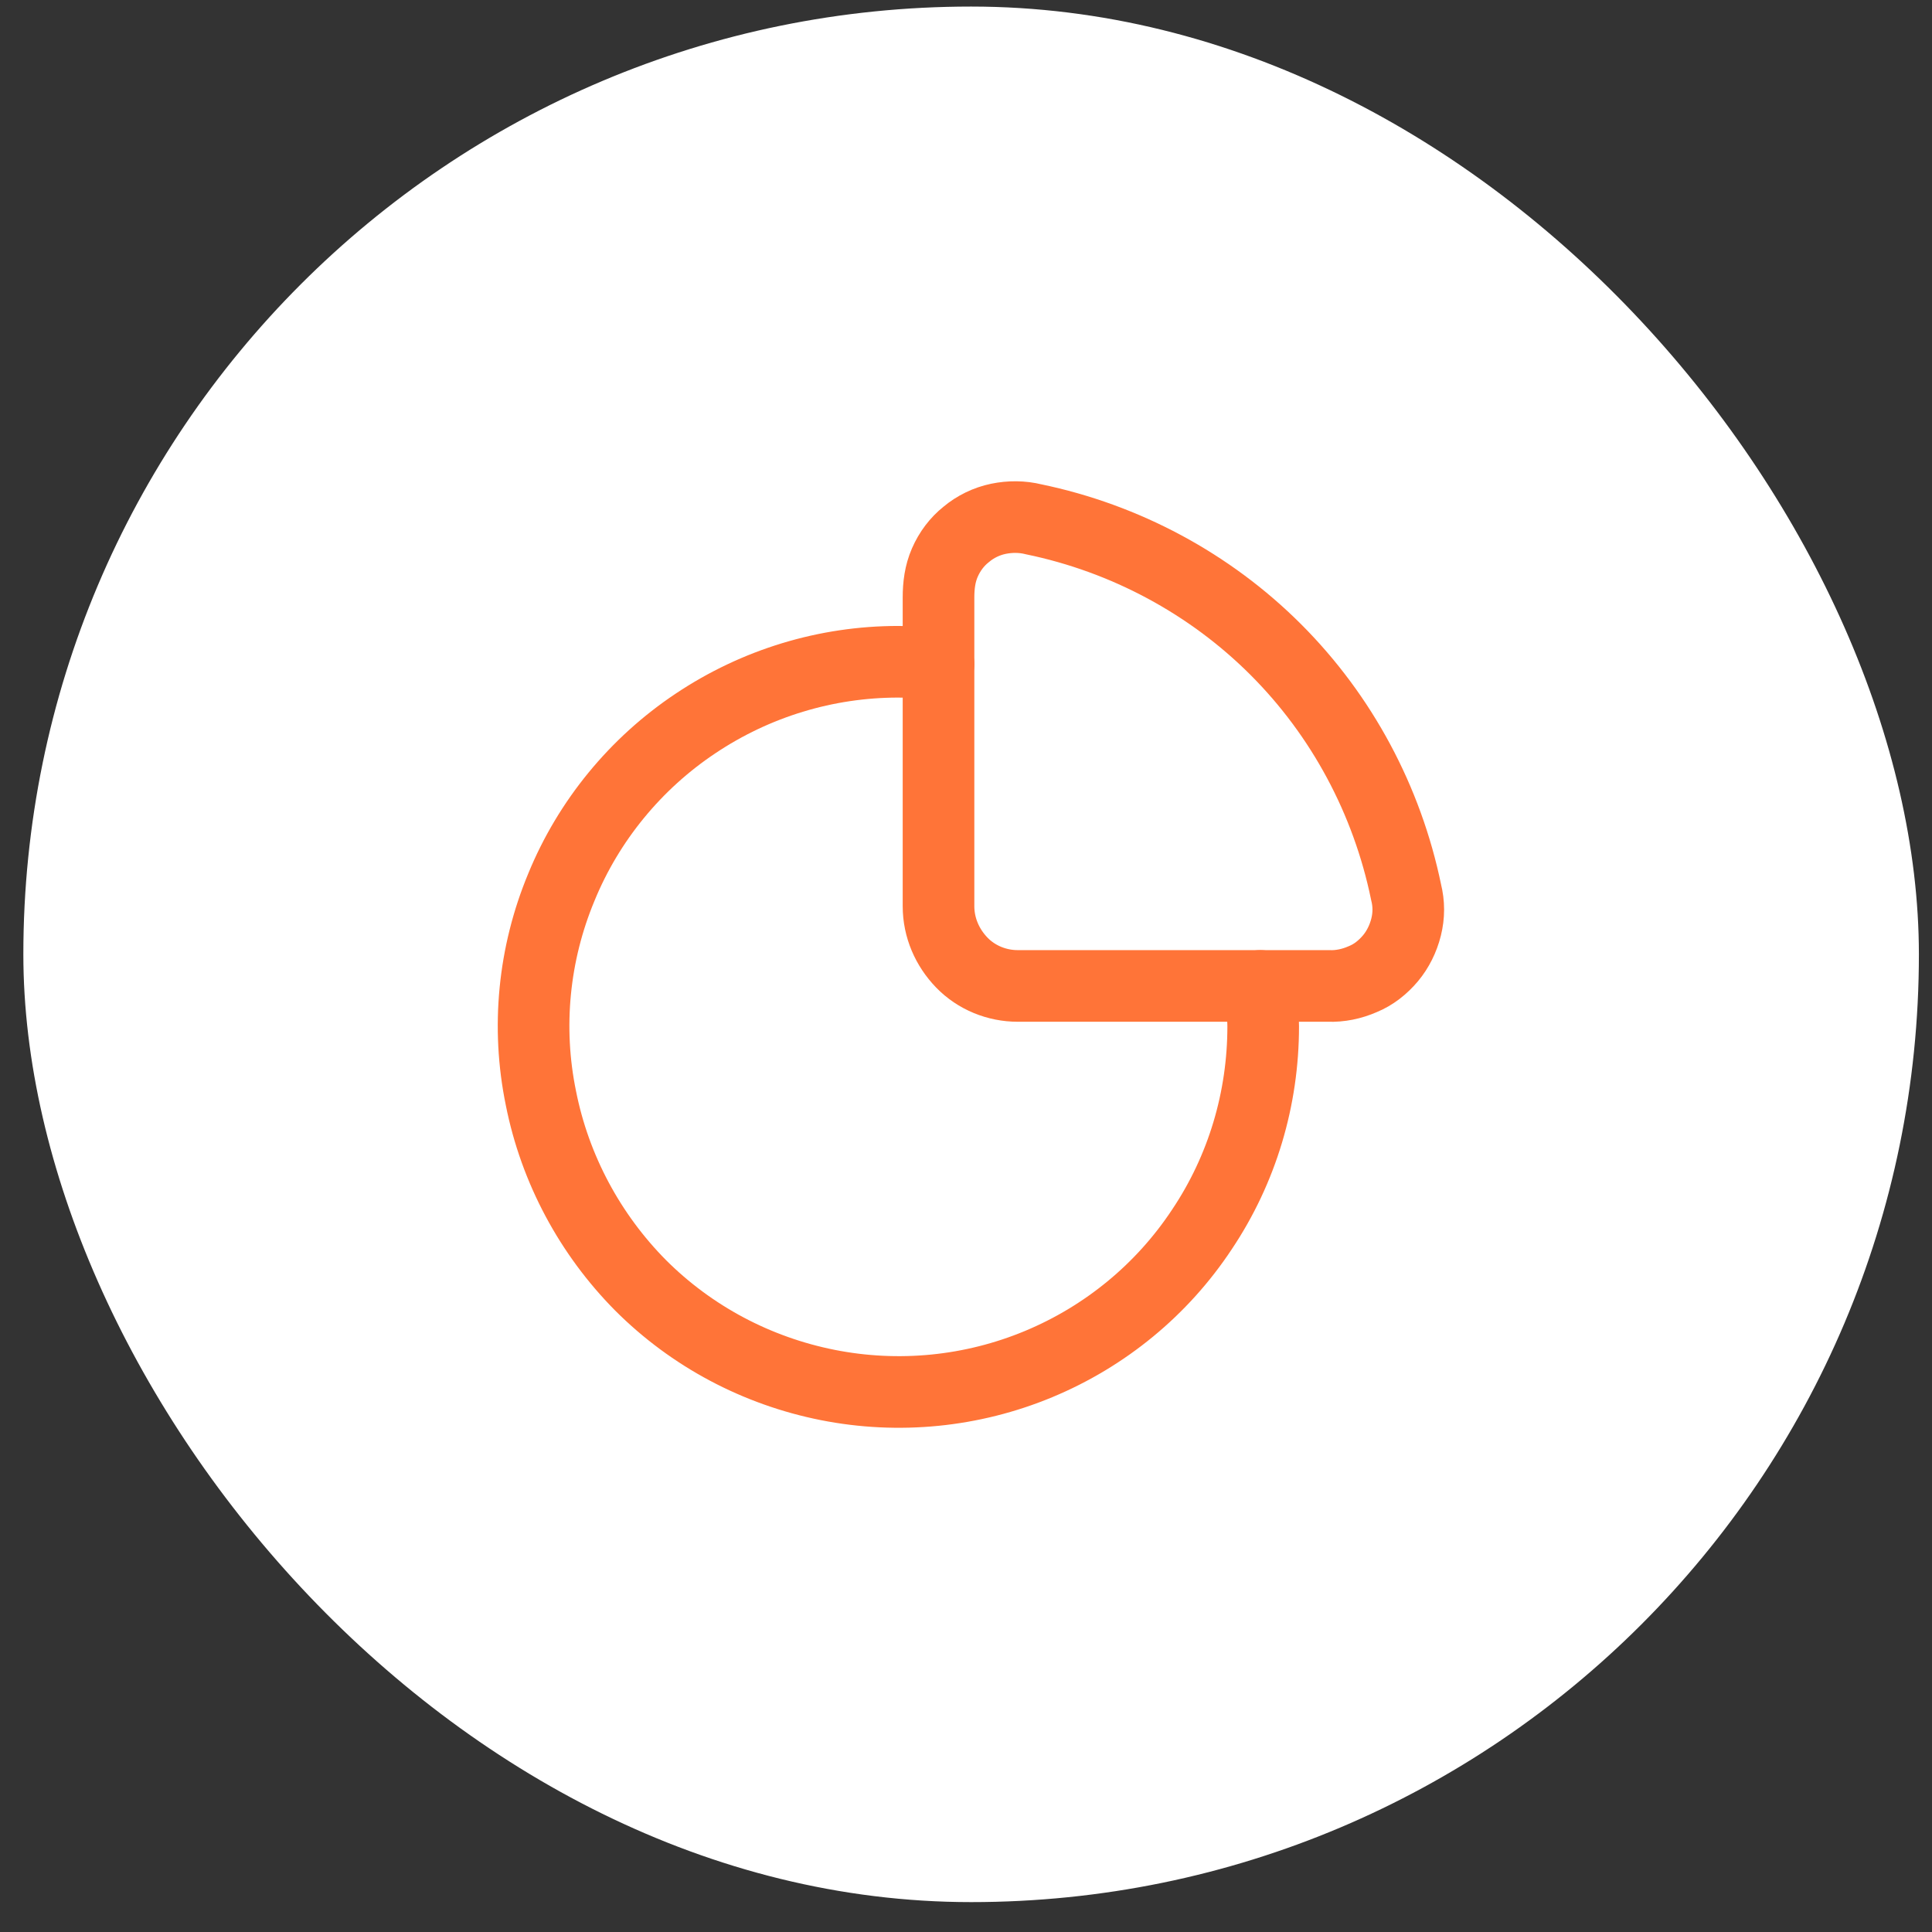 <svg width="53" height="53" viewBox="0 0 53 53" fill="none" xmlns="http://www.w3.org/2000/svg">
<rect x="0" y="0" width="53" height="53" fill="#333333" stroke="none"/>
<rect width="52" height="52" rx="26" transform="matrix(1 0 1.84313e-05 1 0.64 0.18)" fill="white"/>
<path d="M34.573 27.047C34.573 27.42 34.653 27.78 34.653 28.154C34.653 30.14 34.079 32.074 32.972 33.727C31.879 35.38 30.319 36.66 28.493 37.42C26.666 38.18 24.652 38.38 22.706 37.994C20.759 37.607 18.973 36.66 17.573 35.26C16.186 33.86 15.226 32.074 14.839 30.127C14.439 28.18 14.639 26.167 15.399 24.34C16.146 22.514 17.439 20.94 19.079 19.847C20.733 18.74 22.666 18.154 24.639 18.154C25.012 18.154 25.372 18.18 25.746 18.22" stroke="#FF7438" stroke-width="1.965" stroke-miterlimit="10" stroke-linecap="round"/>
<path d="M36.44 27.047L27.919 27.047C27.346 27.047 26.786 26.82 26.386 26.407C25.986 25.994 25.746 25.447 25.746 24.86L25.746 16.393C25.746 16.06 25.786 15.74 25.919 15.434C26.053 15.127 26.253 14.86 26.506 14.66C26.759 14.447 27.066 14.3 27.386 14.233C27.706 14.167 28.04 14.167 28.36 14.247C30.866 14.767 33.186 16.007 34.999 17.82C36.813 19.634 38.053 21.953 38.573 24.474C38.653 24.794 38.653 25.113 38.573 25.433C38.493 25.753 38.346 26.047 38.146 26.287C37.933 26.54 37.679 26.74 37.386 26.86C37.079 26.994 36.76 27.06 36.44 27.047Z" stroke="#FF7438" stroke-width="1.965" stroke-miterlimit="10" stroke-linecap="round"/>
</svg>
